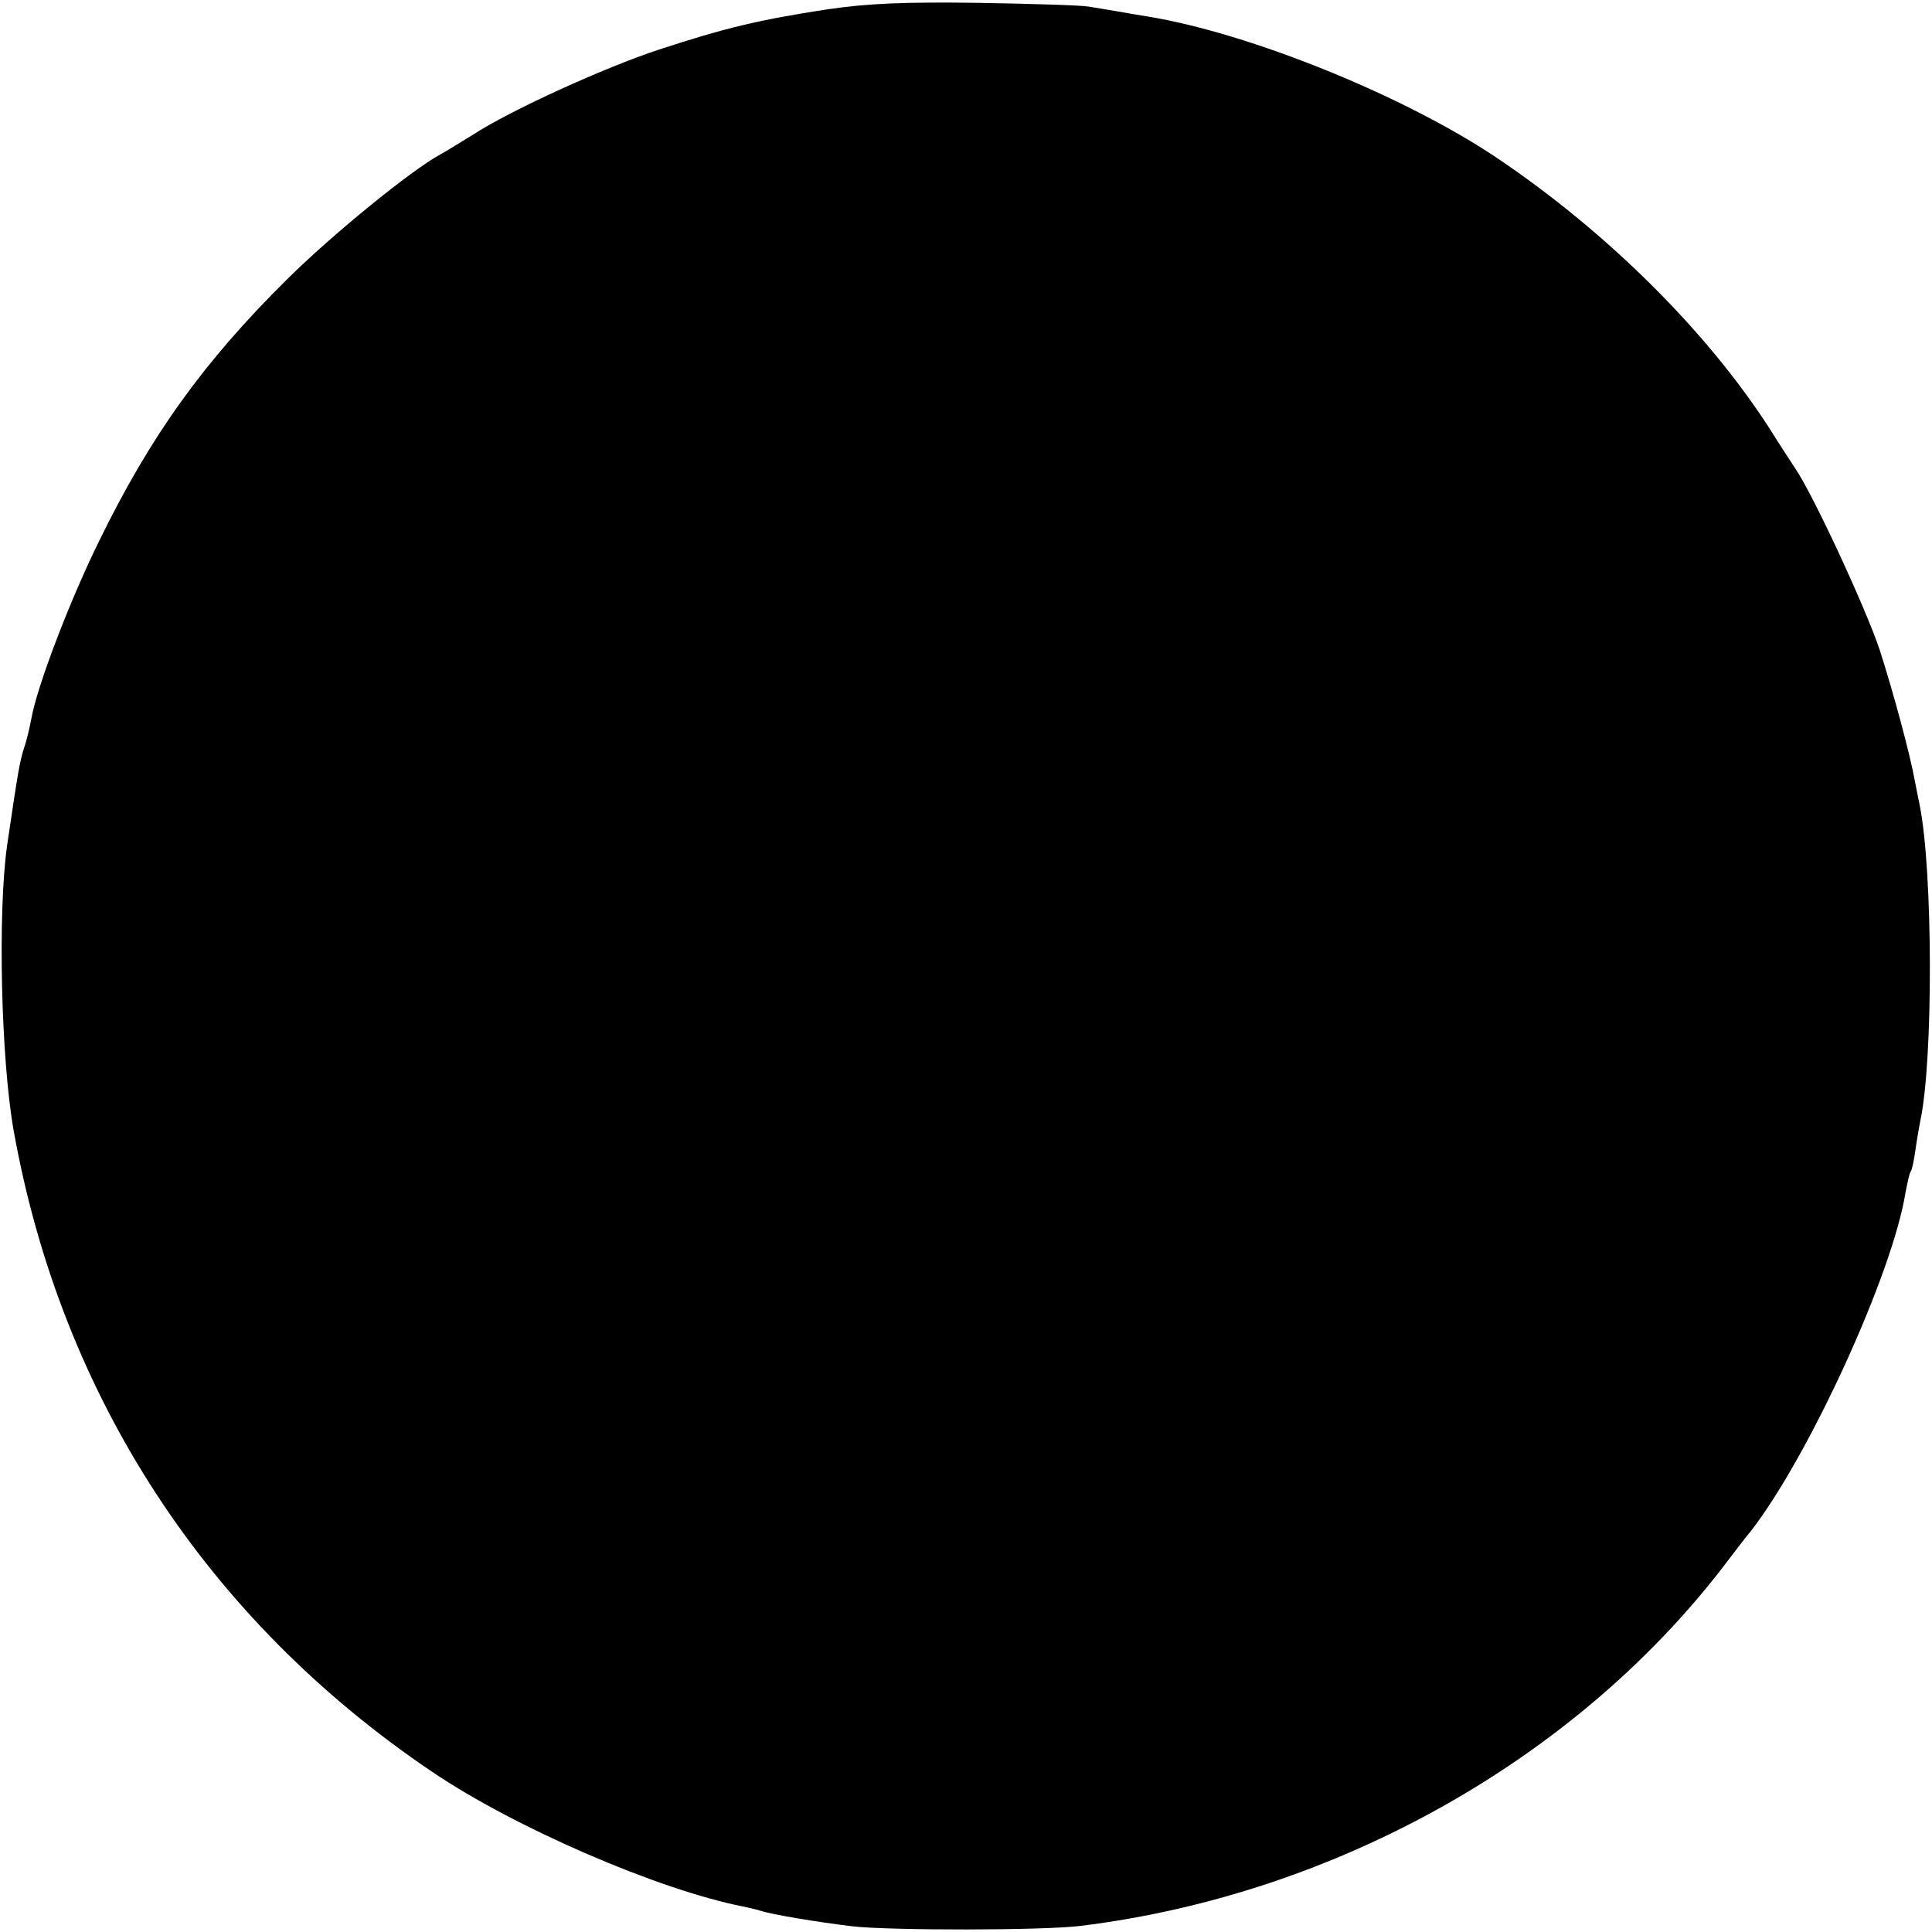 <?xml version="1.0" standalone="no"?>
<!DOCTYPE svg PUBLIC "-//W3C//DTD SVG 20010904//EN"
 "http://www.w3.org/TR/2001/REC-SVG-20010904/DTD/svg10.dtd">
<svg version="1.0" xmlns="http://www.w3.org/2000/svg"
 width="409pt" height="409pt" viewBox="0 0 409 409"
 preserveAspectRatio="xMidYMid meet">
<g transform="translate(0,409) scale(0.1,-0.1)"
fill="#000000" stroke="none">
<path d="M1750 4070 c-143 -22 -215 -39 -355 -85 -113 -37 -316 -129 -395
-181 -25 -15 -55 -34 -68 -41 -61 -33 -228 -169 -323 -263 -178 -176 -290
-332 -399 -555 -63 -128 -132 -309 -144 -378 -3 -16 -9 -43 -15 -60 -10 -33
-12 -45 -36 -207 -20 -142 -13 -452 14 -604 101 -563 409 -1035 886 -1357 176
-119 480 -250 658 -285 10 -2 27 -6 37 -9 24 -8 120 -24 195 -33 80 -9 404 -9
483 1 544 67 1058 358 1372 776 14 18 34 45 46 59 123 158 301 546 328 718 4
20 8 40 11 44 3 4 7 25 10 46 3 22 8 49 10 60 28 128 27 530 -1 669 -2 11 -7
34 -10 50 -10 57 -46 190 -75 280 -29 87 -142 331 -179 384 -9 14 -34 52 -54
84 -132 205 -343 415 -576 572 -196 132 -525 265 -740 300 -19 3 -48 8 -65 11
-16 3 -43 7 -60 10 -16 3 -122 6 -235 8 -156 2 -232 -1 -320 -14z"/>
</g>
</svg>
